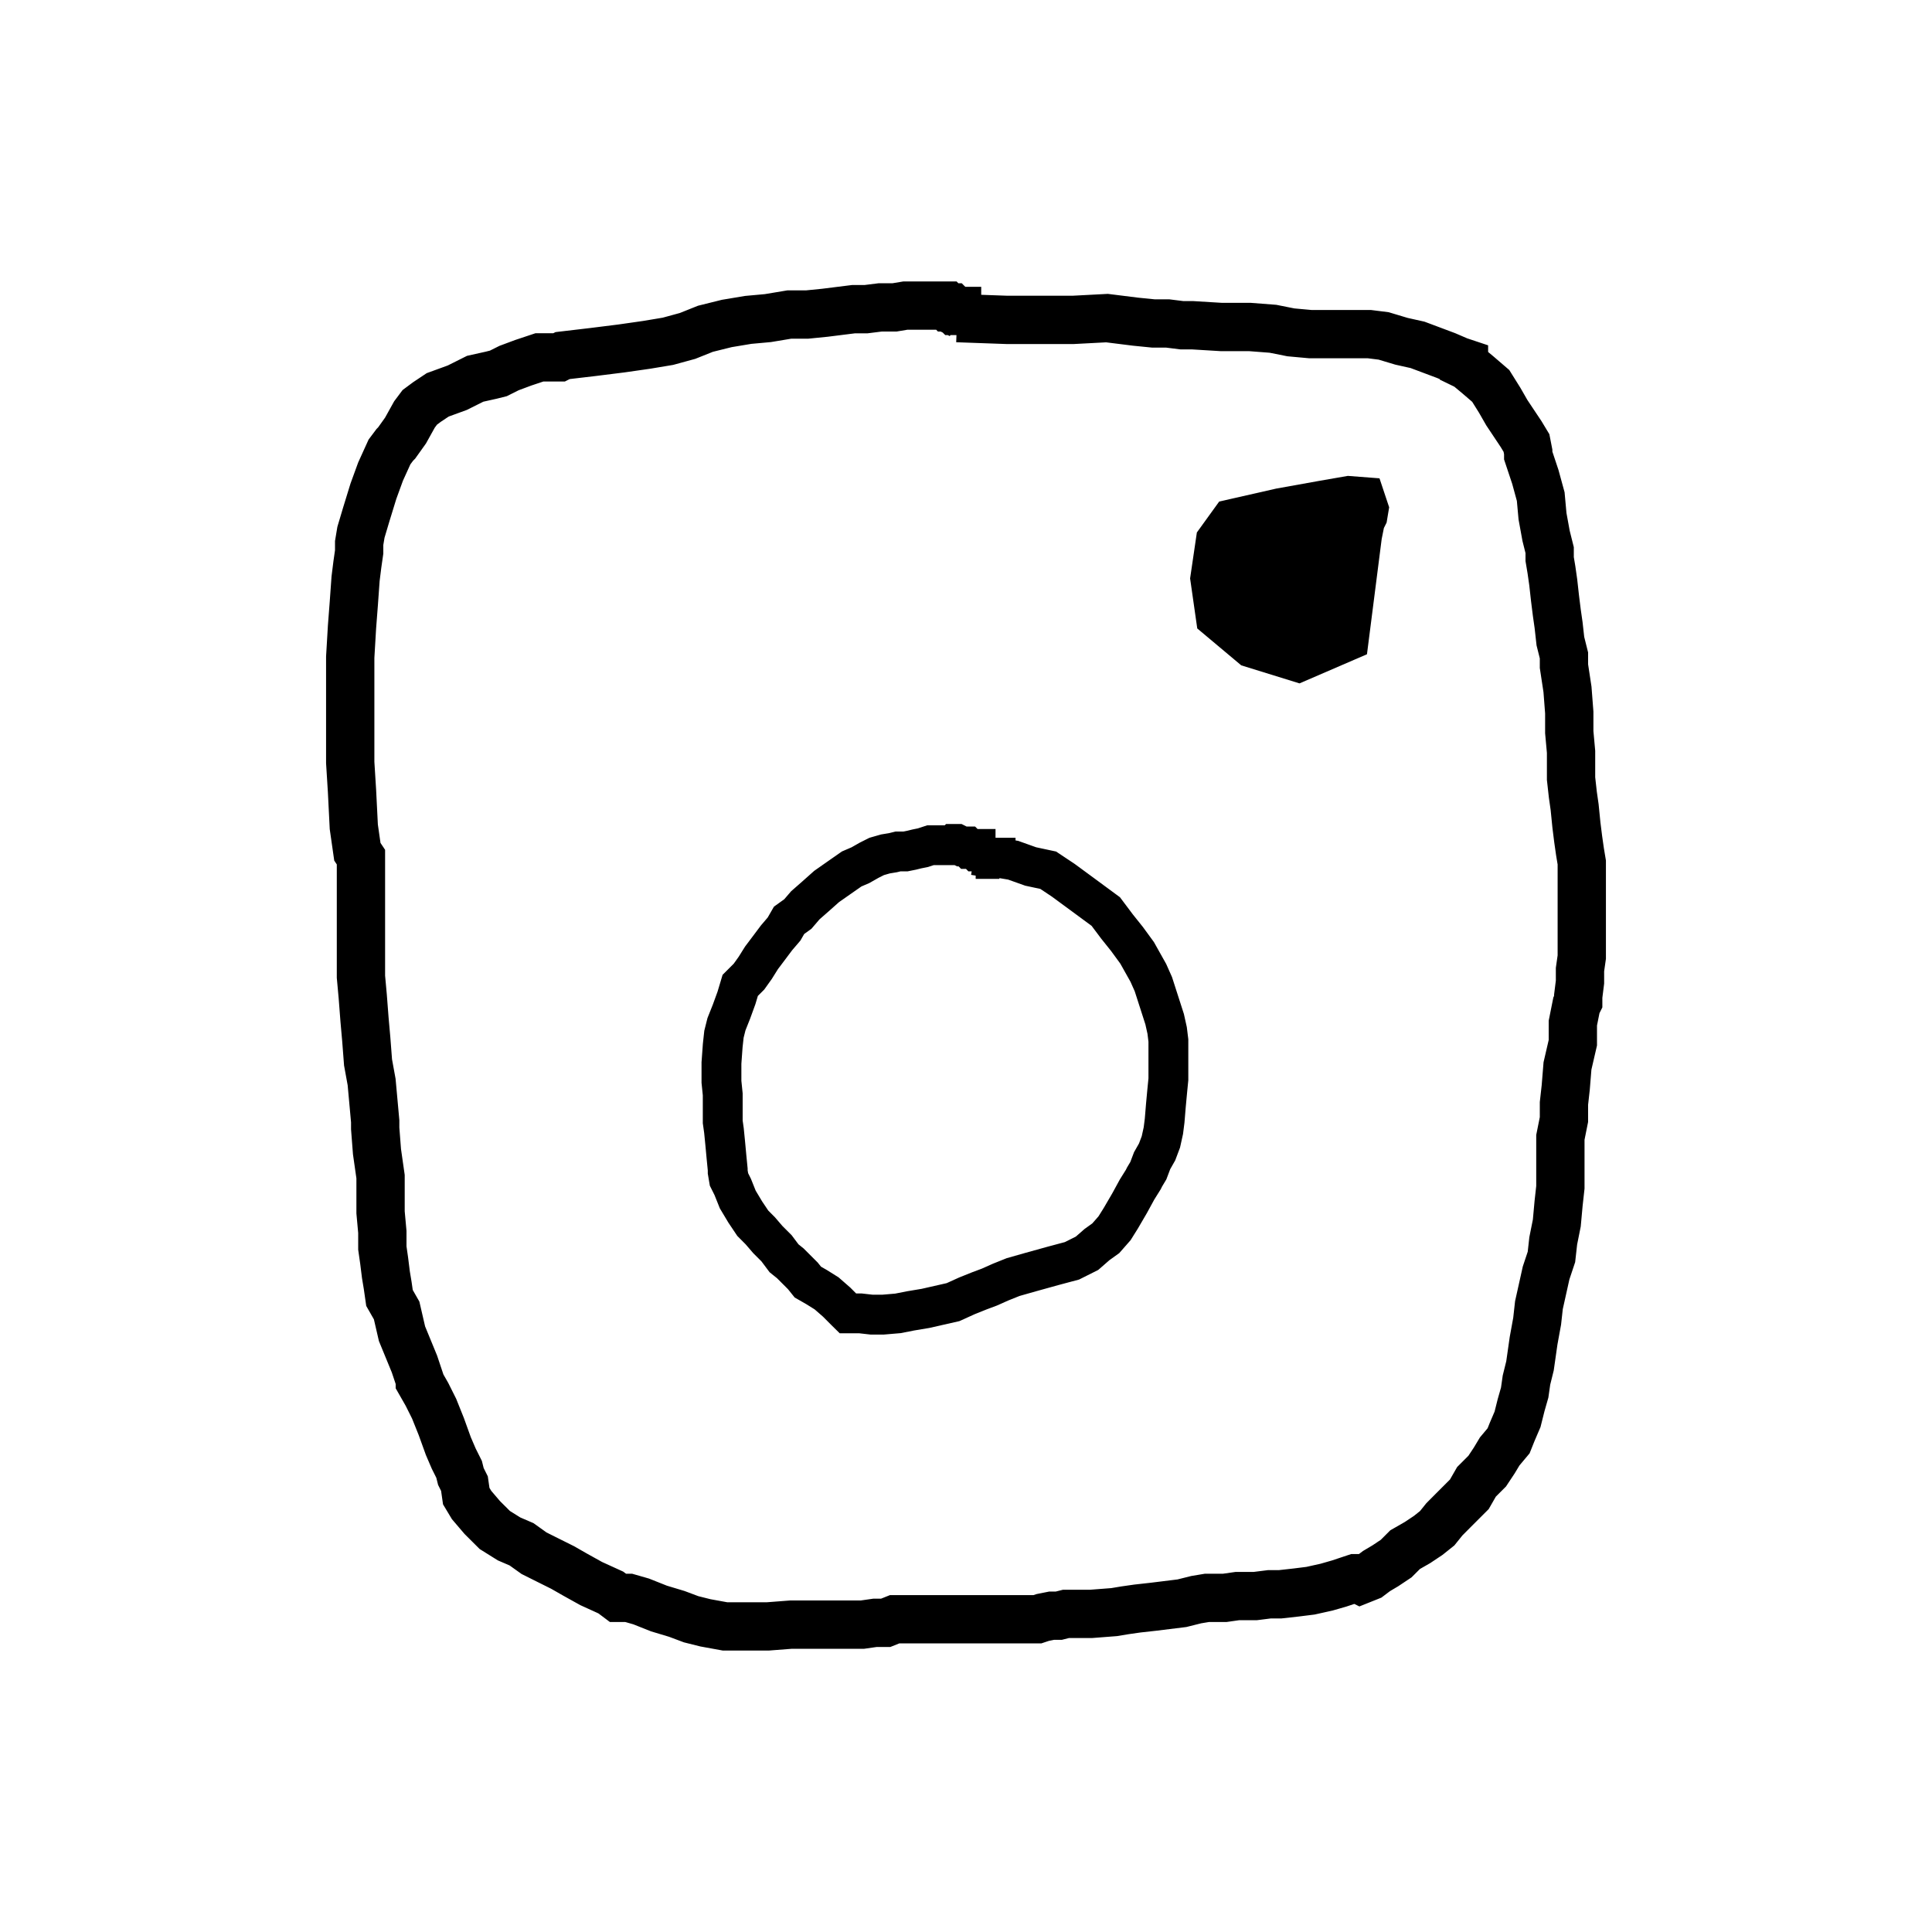 <svg xmlns="http://www.w3.org/2000/svg" viewBox="0 0 40 40" width="40" height="40"><defs></defs><g>
<g>
	<g>
		<g>
			<path d="M19.815,6.586L 20.85,6.623 L 20.887,6.623 L 20.961,6.623 L 21.293,6.623 L 21.589,6.623 L 21.663,6.623 L 22.217,6.623 L 22.919,6.586 L 23.511,6.66 L 23.88,6.697 L 24.176,6.697 L 24.471,6.734 L 24.656,6.734 L 24.693,6.734 L 25.284,6.77 L 25.876,6.77 L 26.356,6.807 L 26.726,6.881 L 27.132,6.918 L 27.465,6.918 L 27.797,6.918 L 28.093,6.918 L 28.352,6.918 L 28.647,6.955 L 29.017,7.066 L 29.349,7.14 L 29.645,7.251 L 29.941,7.362 L 30.199,7.473 L 30.31,7.51 L 30.31,7.547 L 30.384,7.583 L 30.606,7.768 L 30.864,7.99 L 31.049,8.286 L 31.197,8.544 L 31.345,8.766 L 31.419,8.877 L 31.493,8.988 L 31.604,9.172 L 31.64,9.357 L 31.64,9.431 L 31.677,9.542 L 31.788,9.875 L 31.899,10.281 L 31.936,10.688 L 32.01,11.094 L 32.084,11.39 L 32.084,11.575 L 32.121,11.796 L 32.158,12.055 L 32.195,12.387 L 32.232,12.683 L 32.269,12.942 L 32.306,13.274 L 32.38,13.57 L 32.38,13.681 L 32.38,13.792 L 32.453,14.272 L 32.49,14.753 L 32.49,15.159 L 32.527,15.566 L 32.527,15.861 L 32.527,16.12 L 32.564,16.452 L 32.601,16.711 L 32.638,17.081 L 32.675,17.376 L 32.712,17.635 L 32.749,17.857 L 32.749,18.115 L 32.749,18.374 L 32.749,18.781 L 32.749,19.15 L 32.749,19.446 L 32.749,19.815 L 32.712,20.074 L 32.712,20.333 L 32.675,20.628 L 32.675,20.739 L 32.638,20.813 L 32.564,21.183 L 32.564,21.589 L 32.453,22.069 L 32.417,22.513 L 32.38,22.845 L 32.38,23.178 L 32.306,23.548 L 32.306,23.843 L 32.306,24.213 L 32.306,24.582 L 32.269,24.915 L 32.232,25.321 L 32.158,25.691 L 32.121,26.023 L 32.01,26.356 L 31.936,26.689 L 31.862,27.021 L 31.825,27.354 L 31.751,27.76 L 31.714,28.019 L 31.677,28.278 L 31.604,28.573 L 31.567,28.832 L 31.493,29.091 L 31.419,29.386 L 31.308,29.645 L 31.234,29.83 L 31.049,30.051 L 30.938,30.236 L 30.791,30.458 L 30.569,30.68 L 30.421,30.938 L 30.236,31.123 L 30.088,31.271 L 29.904,31.456 L 29.756,31.64 L 29.571,31.788 L 29.349,31.936 L 29.091,32.084 L 28.906,32.269 L 28.684,32.417 L 28.499,32.527 L 28.352,32.638 L 28.167,32.712 L 28.093,32.675 L 28.056,32.675 L 27.945,32.712 L 27.723,32.786 L 27.465,32.86 L 27.132,32.934 L 26.836,32.971 L 26.504,33.008 L 26.282,33.008 L 25.987,33.045 L 25.765,33.045 L 25.617,33.045 L 25.358,33.082 L 25.137,33.082 L 24.989,33.082 L 24.767,33.119 L 24.471,33.193 L 23.88,33.266 L 23.548,33.303 L 23.289,33.34 L 23.067,33.377 L 22.587,33.414 L 22.328,33.414 L 22.069,33.414 L 21.922,33.451 L 21.774,33.451 L 21.589,33.488 L 21.478,33.525 L 21.441,33.525 L 21.146,33.525 L 20.665,33.525 L 20.222,33.525 L 19.741,33.525 L 19.372,33.525 L 19.039,33.525 L 18.781,33.525 L 18.522,33.525 L 18.337,33.599 L 18.115,33.599 L 17.857,33.636 L 17.561,33.636 L 17.302,33.636 L 16.859,33.636 L 16.379,33.636 L 15.898,33.673 L 15.602,33.673 L 15.344,33.673 L 15.011,33.673 L 14.605,33.599 L 14.309,33.525 L 14.013,33.414 L 13.644,33.303 L 13.274,33.156 L 13.016,33.082 L 12.794,33.082 L 12.646,32.971 L 12.24,32.786 L 11.907,32.601 L 11.648,32.453 L 11.353,32.306 L 11.057,32.158 L 10.798,31.973 L 10.54,31.862 L 10.244,31.677 L 9.985,31.419 L 9.764,31.16 L 9.653,30.975 L 9.616,30.717 L 9.542,30.569 L 9.505,30.421 L 9.394,30.199 L 9.283,29.941 L 9.136,29.534 L 8.988,29.165 L 8.84,28.869 L 8.692,28.61 L 8.692,28.573 L 8.581,28.241 L 8.323,27.613 L 8.212,27.132 L 8.064,26.873 L 8.027,26.615 L 7.99,26.393 L 7.953,26.097 L 7.916,25.839 L 7.916,25.506 L 7.879,25.1 L 7.879,24.767 L 7.879,24.361 L 7.805,23.843 L 7.768,23.363 L 7.768,23.252 L 7.768,23.215 L 7.694,22.402 L 7.62,21.996 L 7.583,21.515 L 7.547,21.109 L 7.51,20.628 L 7.473,20.222 L 7.473,19.815 L 7.473,19.446 L 7.473,19.002 L 7.473,18.744 L 7.473,18.337 L 7.473,17.968 L 7.473,17.746 L 7.399,17.635 L 7.325,17.118 L 7.288,16.379 L 7.251,15.787 L 7.251,15.381 L 7.251,15.085 L 7.251,14.679 L 7.251,14.272 L 7.251,13.607 L 7.288,12.979 L 7.325,12.498 L 7.362,11.981 L 7.399,11.685 L 7.436,11.427 L 7.436,11.242 L 7.473,11.02 L 7.583,10.651 L 7.731,10.17 L 7.879,9.764 L 8.064,9.357 L 8.175,9.209 L 8.212,9.172 L 8.396,8.914 L 8.581,8.581 L 8.692,8.433 L 8.84,8.323 L 9.062,8.175 L 9.468,8.027 L 9.838,7.842 L 10.17,7.768 L 10.318,7.731 L 10.54,7.62 L 10.835,7.51 L 11.168,7.399 L 11.538,7.399 L 11.575,7.399 L 11.648,7.362 L 12.277,7.288 L 12.868,7.214 L 13.385,7.14 L 13.829,7.066 L 14.235,6.955 L 14.605,6.807 L 15.048,6.697 L 15.492,6.623 L 15.898,6.586 L 16.342,6.512 L 16.711,6.512 L 17.081,6.475 L 17.376,6.438 L 17.672,6.401 L 17.931,6.401 L 18.226,6.364 L 18.522,6.364 L 18.744,6.327 L 18.928,6.327 L 19.039,6.327 L 19.15,6.327 L 19.261,6.327 L 19.372,6.327 L 19.52,6.327 L 19.557,6.327 L 19.594,6.327 L 19.63,6.364 L 19.667,6.364 L 19.704,6.364 L 19.778,6.438 L 19.815,6.438 L 19.815,6.475 L 19.889,6.512 L 19.889,6.549 " fill="none" stroke="#000000"/>
		</g>
		<g>
			<path d="M30.275,8.25L 29.975,10.6 L 28.875,11.075 L 27.825,10.75 L 27.05,10.1 L 26.925,9.225 L 27.05,8.375 L 27.375,7.925 L 28.475,7.675 L 29.45,7.5 L 30.025,7.4 L 30.35,7.425 L 30.425,7.65 L 30.4,7.8 L 30.35,7.9 L 30.325,7.975 L 30.325,8 C30.325,8 30.275,8.25 30.275,8.25 Z" transform="matrix(0.912,0,0,0.912,0.545,3.563)" fill="#000000" stroke="#000000"/>
		</g>
		<g>
			<path d="M20.892,16.777L 21.269,16.84 L 21.709,16.997 L 22.149,17.091 L 22.526,17.342 L 22.997,17.688 L 23.594,18.128 L 23.877,18.505 L 24.128,18.819 L 24.38,19.164 L 24.662,19.667 L 24.788,19.95 L 25.071,20.829 L 25.134,21.112 L 25.165,21.364 L 25.165,21.615 L 25.165,21.803 L 25.165,22.055 L 25.165,22.337 L 25.134,22.652 L 25.102,22.997 L 25.071,23.374 L 25.039,23.626 L 24.977,23.908 L 24.882,24.16 L 24.757,24.38 L 24.662,24.631 L 24.568,24.788 L 24.537,24.851 L 24.38,25.102 L 24.191,25.448 L 23.971,25.825 L 23.814,26.076 L 23.594,26.327 L 23.374,26.485 L 23.123,26.704 L 22.746,26.893 L 22.275,27.019 L 21.709,27.176 L 21.269,27.301 L 20.955,27.427 L 20.672,27.553 L 20.421,27.647 L 20.107,27.773 L 19.761,27.93 L 19.07,28.087 L 18.693,28.15 L 18.379,28.212 L 18.002,28.244 L 17.719,28.244 L 17.436,28.212 L 17.154,28.212 L 17.122,28.212 L 17.059,28.15 L 16.84,27.93 L 16.588,27.71 L 16.337,27.553 L 16.117,27.427 L 15.991,27.27 L 15.771,27.05 L 15.677,26.956 L 15.52,26.83 L 15.332,26.579 L 15.112,26.359 L 14.923,26.139 L 14.735,25.95 L 14.546,25.668 L 14.358,25.354 L 14.232,25.039 L 14.138,24.851 L 14.106,24.662 L 14.106,24.6 L 14.075,24.285 L 14.043,23.94 L 14.012,23.626 L 13.981,23.406 L 13.981,23.186 L 13.981,22.966 L 13.981,22.715 L 13.949,22.4 L 13.949,21.929 L 13.981,21.489 L 14.012,21.206 L 14.075,20.955 L 14.2,20.641 L 14.326,20.295 L 14.42,19.981 L 14.64,19.761 L 14.797,19.541 L 14.954,19.29 L 15.143,19.039 L 15.332,18.787 L 15.52,18.567 L 15.646,18.348 L 15.866,18.19 L 16.054,17.971 L 16.305,17.751 L 16.588,17.499 L 16.902,17.279 L 17.217,17.059 L 17.436,16.965 L 17.656,16.84 L 17.845,16.745 L 18.065,16.682 L 18.253,16.651 L 18.379,16.62 L 18.567,16.62 L 18.725,16.588 L 18.85,16.557 L 19.007,16.525 L 19.196,16.463 L 19.353,16.463 L 19.447,16.463 L 19.573,16.463 L 19.636,16.463 L 19.698,16.463 L 19.73,16.463 L 19.761,16.463 L 19.793,16.431 L 19.856,16.431 L 19.981,16.494 L 20.075,16.494 L 20.107,16.494 L 20.138,16.525 L 20.17,16.557 L 20.201,16.557 L 20.233,16.557 L 20.264,16.557 L 20.295,16.557 L 20.327,16.557 L 20.327,16.588 L 20.358,16.62 L 20.421,16.62 L 20.452,16.651 M20.295,16.714L 20.484,16.745 L 20.672,16.777 L 20.798,16.777 L 20.829,16.777 L 20.829,16.808 L 20.861,16.808 L 20.892,16.808 L 20.924,16.808 " transform="matrix(0.825,0,0,0.825,3.429,3.917)" fill="none" stroke="#000000"/>
		</g>
	</g>
</g></g></svg>